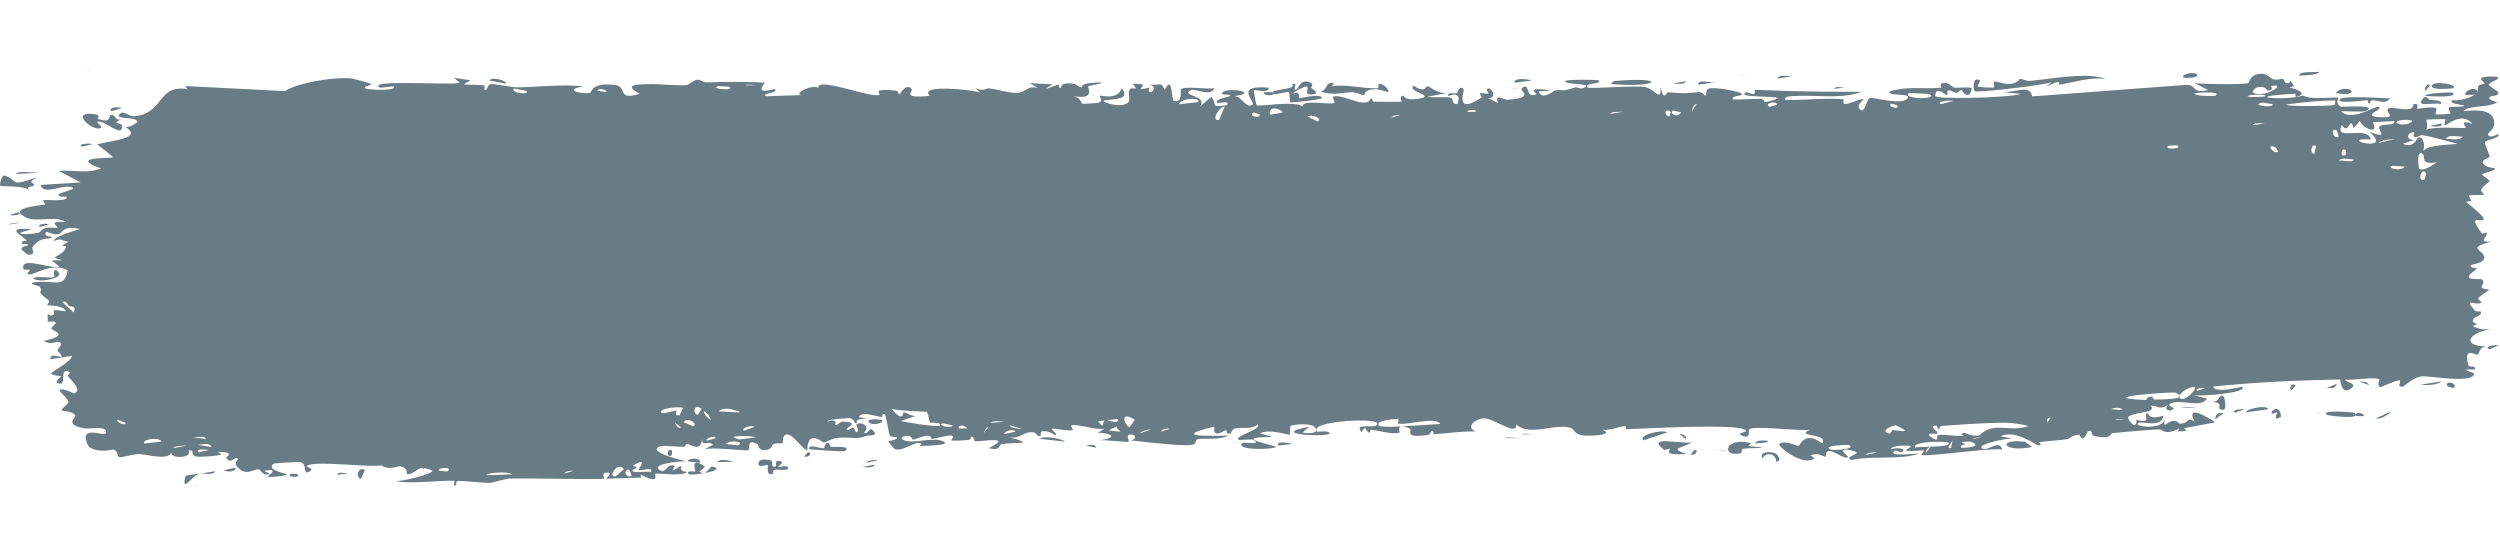 <?xml version="1.0" encoding="UTF-8"?> <svg xmlns="http://www.w3.org/2000/svg" viewBox="0 0 244.00 52.69" data-guides="{&quot;vertical&quot;:[],&quot;horizontal&quot;:[]}"><path fill="#697C86" stroke="none" fill-opacity="1" stroke-width="1" stroke-opacity="1" id="tSvg45a21a085b" title="Path 1" d="M18.844 47.339C18.995 47.288 19.601 47.414 19.863 47.393ZM45.922 7.83C45.703 7.964 45.484 8.098 45.266 8.232C45.885 8.322 46.719 8.226 47.294 8.356C47.388 8.378 47.143 8.767 47.365 8.785C47.588 8.803 47.547 8.27 47.871 8.214C48.235 8.153 49.898 8.53 50.474 8.524C52.629 8.495 54.803 8.199 56.961 8.428C55.031 8.762 56.453 9.114 57.275 9.094C57.403 9.09 57.516 9.078 57.6 9.056C57.739 9.016 57.72 8.025 59.955 8.283C61.375 8.446 60.058 9.859 62.431 9.157C60.612 8.159 62.404 8.235 63.834 8.207C64.08 8.203 66.069 8.359 66.948 8.318C67.248 8.304 67.708 7.786 68.107 7.774C68.381 7.766 68.588 8.05 68.996 8.037C70.895 7.98 72.763 7.964 74.665 8.066C73.549 9.397 75.536 8.638 75.625 8.702C76.077 9.066 74.027 9.162 74.837 9.392C75.97 9.354 77.103 9.316 78.236 9.278C77.307 9.112 79.47 8.158 79.866 8.596C79.695 7.417 85.025 9.638 85.839 9.246C85.943 9.194 85.56 8.951 85.86 8.837C86.045 8.767 86.49 8.746 87.47 8.851C87.748 8.881 87.642 9.236 87.788 9.204C87.876 9.184 88.407 8.054 88.969 8.681C89.175 8.909 87.856 9.649 90.748 9.357C89.599 8.204 94.757 8.743 95.705 9.033C95.516 8.878 95.326 8.723 95.137 8.568C96.075 8.986 96.245 8.595 96.456 8.617C97.307 8.704 98.477 9.101 99.271 9.066C100.199 9.026 100.203 8.31 101.285 8.59C101.028 8.432 100.772 8.273 100.515 8.115C101.262 8.154 102.009 8.193 102.757 8.232C101.025 9.178 103.13 8.278 103.269 8.258C103.49 8.223 103.171 8.611 103.541 8.563C103.579 8.555 103.525 8.19 104.094 8.149C105.285 8.066 105.096 8.525 105.596 8.52C105.642 8.518 105.482 8.189 106.345 8.112C109.088 7.866 106.331 8.364 106.226 8.409C106.088 8.469 107.027 9.845 104.697 9.355C105.479 9.511 105.558 10.12 105.646 10.135C105.724 10.148 107.08 10.063 107.155 10.042C107.821 9.836 107.235 9.42 107.365 9.345C107.471 9.285 109.104 9.828 109.488 8.577C110.269 9.731 109.038 9.625 107.727 9.802C107.535 10.039 108.975 10.27 109.05 10.269C110.907 10.268 109.879 9.318 110.285 8.711C110.499 8.394 111.254 9.042 110.557 8.191C112.241 8.101 111.22 8.594 111.328 8.667C111.493 8.774 112.082 8.53 112.156 8.563C112.264 8.611 111.887 8.906 112.314 9.01C112.385 9.025 113.073 8.518 112.186 8.275C113.371 8.347 113.274 7.915 113.676 8.786C114.255 7.617 114.31 8.597 114.409 9.298C114.449 9.585 114.496 9.826 114.59 9.853C115.445 10.096 115.196 8.802 115.241 8.739C115.552 8.334 117.918 8.778 118.504 8.591C118.273 9.523 116.628 8.602 116.261 8.783C115.035 9.385 117.989 9.248 117.099 10.42C117.472 10.098 117.845 9.776 118.218 9.454C118.903 10.206 117.933 10.536 119.774 10.259C120.075 9.609 118.472 10.363 118.793 9.85C118.983 9.55 120.05 9.484 120.072 9.326C120.092 9.135 119.127 9.362 119.279 9.069C119.611 8.435 123.131 9.034 120.452 9.382C121.199 9.371 121.586 10.629 122.234 10.236C122.652 9.981 120.293 8.246 123.83 8.559C123.906 9.154 122.416 8.737 122.378 8.782C122.323 8.848 122.595 10.189 122.641 10.255C122.807 10.473 126.418 9.749 127.182 10.421C126.879 9.646 129.911 10.276 130.241 10.039C130.328 9.973 129.999 9.499 130.093 9.449C130.678 9.148 132.265 9.992 133.001 10.011C133.824 10.033 133.718 9.623 133.764 9.624C134.126 9.646 133.838 9.925 134.059 9.923C134.393 9.921 136.692 9.97 136.807 9.911C136.84 9.893 136.463 9.426 136.964 9.335C137.051 9.319 136.998 9.875 138.48 9.629C140.265 9.333 137.237 8.943 137.977 8.358C139.127 9.182 139.087 8.361 139.398 8.424C139.506 8.447 140.31 9.142 141.181 9.094C140.556 9.21 139.932 9.326 139.308 9.442C139.923 9.562 141.115 9.405 141.622 9.54C141.869 9.607 141.668 10.181 142.204 10.163C142.318 10.156 142.763 8.757 141.361 9.39C141.247 8.892 141.917 9.214 142.226 9.071C142.273 9.049 142.454 8.215 142.852 8.731C142.914 8.813 142.511 9.852 142.928 10.108C143.158 10.249 143.639 10.152 144.586 9.521C144.672 9.463 144.371 9.161 144.455 9.097C144.512 9.054 145.194 9.174 145.269 9.13C145.346 9.083 145.015 8.753 145.107 8.687C145.575 8.347 146.199 9.662 145.229 9.567C145.554 9.728 145.879 9.889 146.204 10.05C145.851 9.059 146.711 9.768 147.159 9.734C150.031 9.521 148.103 8.887 148.595 8.55C149.386 8.008 148.79 9.712 149.965 9.194C150.074 9.145 148.644 8.433 151.43 8.822C151.019 8.852 150.609 8.883 150.198 8.914C150.441 9.873 151.681 8.838 151.776 8.824C152.868 8.685 152.132 9.036 153.751 8.53C153.895 8.484 154.213 8.719 154.522 8.598C155.802 8.102 152.825 8.316 152.741 7.927C152.701 7.737 155.904 7.761 156.014 7.85C156.484 8.248 154.564 8.038 154.934 8.533C155.07 8.71 159.626 8.31 160.542 8.495C161.599 8.711 162.087 10.009 162.08 8.545C162.392 9.979 162.645 8.996 162.78 9.005C164.415 9.122 164.418 9.136 165.819 8.985C166.128 8.952 166.394 9.385 166.503 9.31C166.566 9.265 166.442 8.8 166.752 8.653C167.183 8.451 169.797 8.903 169.994 9.158C170.191 9.414 168.893 9.282 169.131 9.704C169.901 9.73 170.646 9.657 171.411 9.649C171.571 9.647 171.73 9.648 171.891 9.654C172.263 9.668 172.076 9.968 172.237 9.971C172.311 9.975 173.562 9.689 173.502 9.58C173.436 9.447 172.332 9.456 171.408 9.404C170.557 9.359 169.903 9.275 170.419 9.024C170.63 8.921 171.389 9.597 171.26 8.767C171.307 8.768 171.354 8.77 171.4 8.772C173.749 8.867 175.869 8.928 178.206 8.952C179.365 8.965 180.529 8.969 181.7 8.966C180.606 9.37 179.417 9.416 178.225 9.395C177.251 9.377 176.274 9.315 175.338 9.37C175.051 9.387 174.111 9.332 174.235 9.749C175.426 9.794 176.894 9.662 178.236 9.638C178.829 9.627 179.405 9.638 179.937 9.695C179.993 9.702 179.808 10.089 180.018 10.138C180.412 10.231 181.643 9.555 181.864 9.699C181.903 9.734 181.21 10.271 181.446 10.575C182.056 11.354 182.098 9.551 182.582 9.543C182.847 9.541 184.223 9.899 185.218 9.89C185.623 9.887 185.964 9.823 186.137 9.651C186.506 9.281 185.794 9.274 185.173 9.23C184.733 9.2 184.339 9.151 184.403 8.948C184.647 8.862 184.893 8.796 185.141 8.747C186.593 8.457 188.095 8.714 189.49 8.552C189.518 8.549 189.239 8.194 189.6 8.113C190.227 7.972 190.437 8.488 190.754 8.548C191.022 8.598 191.806 8.501 192.216 8.543C192.329 8.555 192.413 8.577 192.451 8.616C192.47 8.636 192.333 9.028 192.268 9.161C192.256 9.185 192.247 9.201 192.242 9.203C191.742 9.464 191.502 8.796 191.454 8.791C191.275 8.78 191.124 9.056 190.962 9.054C190.694 9.049 190.529 8.819 190.178 8.826C189.936 8.83 190.206 9.276 189.972 9.273C189.885 9.271 188.886 8.281 188.884 9.371C188.884 9.53 190.487 9.586 192.301 9.552C194.418 9.514 196.83 9.352 197.229 9.167C196.561 9.098 195.896 9.027 195.232 8.955C196.585 9.154 198.106 8.14 198.339 9.408C198.733 9.38 199.128 9.351 199.524 9.322C201.943 9.145 204.381 8.959 206.838 8.772C209.026 8.605 211.247 8.437 213.466 8.277C213.982 8.29 214.075 8.571 214.318 8.747C214.519 8.883 214.808 8.955 215.52 8.79C215.092 8.574 214.673 8.36 214.263 8.147C214.243 8.136 214.223 8.125 214.203 8.114C214.221 8.116 214.24 8.119 214.261 8.121C215.153 8.212 218.918 8.284 219.443 8.1C219.463 8.093 219.482 8.036 219.517 7.954C219.613 7.723 219.829 7.29 220.513 7.208C221.334 7.11 221.491 7.665 221.932 7.753C222.302 7.825 222.706 7.663 222.815 7.689C222.899 7.711 222.945 8.052 223.147 8.104C223.781 8.266 223.24 7.321 223.9 8.406C223.75 8.453 223.6 8.5 223.45 8.547C224.213 8.681 225.25 9.154 224.153 9.435C223.964 9.484 224.117 9.148 223.975 9.153C218.494 9.436 222.708 9.864 224.684 9.353C224.727 9.342 224.768 9.33 224.808 9.318C225.326 9.789 228.083 9.434 228.173 9.534C228.302 9.672 227.838 10.071 228.458 10.4C228.507 10.427 229.065 10.396 229.662 10.387C230.641 10.372 231.725 10.416 230.92 10.825C230.778 10.897 230.222 10.894 229.667 10.881C229.176 10.869 228.684 10.849 228.486 10.861C228.793 11.174 229.219 11.25 229.671 11.208C230.701 11.111 231.863 10.394 232.043 10.42C233.085 10.578 230.047 11.329 232.391 11.441C234.186 11.53 232.501 10.839 233.191 10.541C233.381 10.46 233.966 10.602 234.504 10.652C235.062 10.704 235.571 10.657 235.544 10.152C236.234 10.048 235.829 10.571 235.914 10.609C235.998 10.643 237.35 10.351 237.784 10.562C237.837 10.588 237.668 11.102 237.722 11.145C237.829 11.217 239.121 11.12 239.172 11.077C239.205 11.047 238.9 10.595 239.027 10.486C239.058 10.46 239.136 10.444 239.241 10.434C239.641 10.397 240.423 10.445 240.477 10.344C240.575 10.149 239.05 10.271 239.306 9.768C240.011 9.898 241.152 9.566 241.612 9.162C241.499 9.278 240.823 9.292 240.587 9.25C240.703 8.512 242.151 8.527 241.654 9.11C241.969 8.797 241.755 8.63 241.933 8.335C241.98 8.26 242.425 8.245 242.511 8.118C242.522 8.092 242.064 7.813 242.156 7.663C242.325 7.393 243.667 7.456 243.775 7.526C244.083 7.728 242.992 7.971 242.899 8.282C242.886 8.33 243.816 8.941 243.83 8.995C243.885 9.573 242.848 9.156 242.966 9.676C243.223 9.787 243.479 9.897 243.735 10.007C242.749 10.535 240.9 10.257 240.416 10.854C241.909 10.683 243.445 10.706 243.441 12.056C243.44 12.625 242.802 12.957 242.826 13.102C242.92 13.62 243.805 13.058 243.837 13.085C244.137 13.437 242.622 13.684 242.55 13.836C242.444 14.081 243.005 15.094 243.004 15.317C242.985 15.363 242.081 15.6 242.385 15.991C242.692 16.386 243.483 16.396 243.51 16.437C243.661 16.673 242.278 16.886 242.235 17.025C242.214 17.095 242.957 17.53 242.978 17.654C242.997 17.779 242.43 18.05 242.206 18.444C242.039 18.736 242.523 18.962 242.438 19.008C242.377 19.038 241.063 19.029 240.998 19.08C240.901 19.156 241.208 19.507 241.163 19.594C241.099 19.72 240.674 19.592 240.729 19.721C240.77 19.818 242.413 21.03 242.403 21.352C242.383 21.901 240.638 20.632 242.259 22.805C242.27 22.819 242.667 22.666 242.678 22.679C242.922 23.079 241.649 23.69 243.204 23.585C240.31 24.272 242.842 24.411 242.412 25.335C242.245 25.691 241.121 25.834 241.116 25.887C241.224 26.339 241.583 25.99 241.704 26.212C241.771 26.336 240.763 26.809 240.988 27.12C241.105 27.28 242.173 27.226 242.218 27.258C242.64 27.552 242.12 27.867 242.213 28.076C242.274 28.216 242.921 28.229 242.938 28.254C242.965 28.306 242.085 28.869 241.902 29.067C241.762 29.22 242.284 29.461 242.186 29.527C241.6 29.924 240.362 28.903 241.554 30.331C241.627 30.419 242.081 30.385 242.094 30.403C242.374 30.807 241.538 30.84 241.387 31.169C241.129 31.738 242.331 31.424 241.331 31.822C242.079 32.196 242.498 32.182 243.38 32.079C240.942 32.364 240.078 33.834 242.784 33.805C241.922 33.78 242.016 34.612 241.759 34.626C241.598 34.634 240.357 33.802 240.92 35.66C240.991 35.892 241.75 35.6 241.511 36.074C239.694 35.946 241.47 36.376 241.473 36.438C241.459 36.989 240.324 37.031 239.118 36.952C237.927 36.874 236.667 36.678 236.296 36.739C235.43 36.88 234.666 37.74 234.48 37.742C234.476 37.742 234.472 37.742 234.468 37.742C233.875 37.736 234.375 37.303 234.24 37.144C234.098 36.983 232.368 37.823 232.285 37.778C231.951 37.594 232.287 37.075 232.253 37.049C231.972 36.835 230.83 36.955 229.929 37.025C229.494 37.058 229.113 37.08 228.906 37.043C228.93 37.379 230.21 37.391 229.417 37.94C228.499 38.581 228.426 37.101 228.4 37.036C227.424 37.054 226.457 37.079 225.498 37.11C224.039 37.157 222.6 37.222 221.18 37.307C219.723 37.395 218.445 37.492 216.979 37.631C216.661 37.661 216.345 37.692 216.029 37.722C216.076 38.013 216.499 38.076 217.017 38.046C217.854 37.996 218.827 37.713 218.87 37.775C219.045 38.061 218.189 38.272 217.051 38.422C215.776 38.587 214.333 38.651 214.011 38.538C214.48 38.664 214.948 38.791 215.417 38.918C214.728 39.893 212.913 38.883 211.82 39.39C211.469 39.554 212.201 39.835 212.189 39.861C211.814 40.25 211.131 40.044 211.577 39.526C210.621 40.073 210.719 39.562 209.946 39.599C209.912 39.601 210.18 39.849 209.87 40.052C209.822 40.084 209.759 40.114 209.678 40.143C209.401 40.241 207.876 40.39 207.702 40.728C207.631 40.871 208.542 42.208 208.52 40.983C210.235 41.415 208.996 40.378 209.642 40.343C209.698 40.342 209.67 40.569 209.931 40.676C210.127 40.756 210.486 40.769 211.165 40.565C211.071 41.189 210.541 41.32 209.993 41.316C209.441 41.313 208.872 41.173 208.719 41.263C208.339 41.485 209.195 41.706 210.023 41.63C210.572 41.579 211.109 41.398 211.271 40.998C211.131 41.975 211.475 41.108 212.081 41.09C212.744 41.069 212.484 41.381 212.841 41.348C213.813 41.262 213.346 40.626 214.202 41.158C213.247 39.351 215.542 40.78 216.213 41.215C215.203 41.406 214.204 41.597 213.193 41.79C213.261 41.883 213.329 41.977 213.396 42.07C213.127 42.081 212.856 42.093 212.585 42.105C212.619 42.006 212.654 41.907 212.688 41.809C211.357 42.558 210.948 41.9 210.834 41.903C210.58 41.913 210.319 41.927 210.054 41.944C208.782 42.023 207.404 42.16 206.165 42.278C205.94 42.299 206.155 42.9 204.467 42.576C203.928 42.472 204.377 41.946 203.79 42.075C203.169 43.447 203.084 42.408 202.862 42.427C202.789 42.434 202.719 42.445 202.653 42.459C202.147 42.566 201.859 42.847 201.807 42.855C201.024 42.98 199.86 43.033 198.993 43.159C198.977 43.166 199.467 43.525 198.89 43.458C198.685 43.434 196.75 41.886 195.228 42.576C195.647 42.657 196.065 42.737 196.482 42.817C196.3 42.773 195.732 42.843 195.129 42.968C194.1 43.182 192.969 43.553 193.515 43.799C193.937 43.988 194.747 43.266 195.172 43.488C195.282 43.545 195.367 43.665 195.413 43.88C195.356 43.869 195.285 43.861 195.203 43.855C193.688 43.766 188.139 44.592 187.546 44.401C187.54 44.4 187.535 44.398 187.53 44.396C187.514 44.389 187.522 44.365 187.541 44.332C187.611 44.216 187.833 43.984 187.757 43.955C187.74 43.949 187.649 43.953 187.517 43.962C187.08 43.994 186.195 44.076 186.04 43.983C185.921 43.912 186.547 43.661 186.487 43.54C186.436 43.456 184.619 43.42 184.54 43.857C184.976 43.658 186.234 43.731 185.601 44.135C185.52 44.186 185.065 43.934 184.966 43.998C184.046 44.585 186.885 44.284 187.32 44.256C185.577 44.926 182.765 44.442 180.688 44.895C179.826 44.575 181.915 44.286 180.945 44.033C178.935 43.507 180.439 44.555 180.381 44.603C180.246 44.712 180.009 44.641 179.739 44.517C179.052 44.2 178.158 43.53 178.197 44.592C177.465 44.396 177.694 44.202 176.678 44.429C176.815 44.527 176.953 44.625 177.092 44.723C175.987 45.622 173.452 43.514 173.655 43.343C174.127 42.893 175.418 43.55 175.527 43.53C175.689 43.5 176.091 41.99 177.851 43.272C178.518 42.243 175.102 42.682 176.64 41.946C175.885 42.055 173.266 41.769 171.786 41.759C171.251 41.757 170.84 41.798 170.683 41.919C170.614 41.977 170.952 42.977 169.937 42.478C169.454 42.24 170.61 42.215 170.388 41.989C169.709 41.298 160.523 41.839 158.773 41.888C158.66 41.89 158.698 41.578 158.587 41.582C158.245 41.593 157.001 42.068 156.387 41.93C157.661 42.496 155.196 42.561 154.57 42.502C153.618 42.412 153.673 41.863 153.261 41.75C151.675 41.312 149.231 42.63 147.994 41.42C148.068 42.627 145.863 40.84 144.866 40.835C144.084 40.831 142.954 41.635 144.012 42.117C143.707 42.106 143.398 42.109 143.089 42.122C142.028 42.166 140.957 42.318 139.977 42.379C139.768 42.393 140.055 42.034 139.698 42.068C139.665 42.074 139.622 42.424 139.316 42.462C136.786 42.777 138.015 42.028 137.54 41.812C137.275 41.69 137.079 41.63 136.936 41.611C138.41 41.536 140.111 41.392 140.565 41.38C140.174 40.608 137.297 41.542 136.453 41.337C136.424 41.33 136.524 40.903 136.494 40.9C136.494 40.9 136.493 40.9 136.493 40.9C136.176 40.869 134.164 41.033 134.58 41.54C134.692 41.675 135.618 41.672 136.717 41.621C136.42 41.718 136.644 42.194 136.592 42.215C135.956 42.453 134.394 41.993 133.841 41.932C133.715 41.918 133.725 42.224 133.704 42.225C133.2 42.157 133.404 41.283 132.891 42.185C131.976 41.1 134.598 42.018 134.411 41.312C134.267 40.769 128.453 41.078 128.472 41.934C128.452 41.843 128.372 41.729 128.207 41.6C127.843 41.313 126.225 41.407 125.946 41.565C125.899 41.596 125.919 42.428 125.861 42.436C125.714 42.455 123.735 41.807 122.997 42.299C123.396 42.415 123.795 42.531 124.195 42.647C121.785 42.658 122.158 42.905 122.961 43.153C123.001 43.155 123.04 43.187 123.078 43.19C123.701 43.373 124.499 43.549 124.512 43.614C124.558 43.865 120.469 44.01 121.254 43.237C121.364 43.131 123.256 43.472 122.319 42.923C122.155 42.827 120.94 42.986 120.876 42.925C120.449 42.522 123.101 41.982 122.775 41.409C122.132 41.956 121.306 41.669 120.568 41.812C120.232 41.876 120.15 42.293 120.108 42.3C119.489 42.41 119.836 41.972 119.63 41.984C119.519 41.991 118.299 42.923 118.528 41.64C114.508 42.586 117.417 42.584 119.884 42.509C119.105 42.977 117.576 42.752 116.89 42.861C116.644 42.901 116.79 43.329 116.375 43.415C116.058 43.48 115.3 43.454 114.417 43.39C112.911 43.28 111.042 43.057 110.371 42.984C111.025 42.833 110.834 42.366 110.329 42.398C109.825 42.431 110.249 43.053 110.15 43.12C110.045 43.19 107.679 42.894 107.285 42.975C109.067 42.751 108.665 42.285 107.153 42.236C107.372 42.102 107.59 41.968 107.809 41.834C106.923 42.022 105.061 41.311 104.549 41.522C104.469 41.555 104.757 41.947 104.712 41.966C104.262 42.132 102.734 41.731 102.663 41.864C102.603 41.975 103.254 42.304 103.012 42.465C102.962 42.499 102.334 41.97 101.715 42.099C101.485 42.146 101.623 42.516 101.565 42.538C101.083 42.715 101.368 42.093 100.487 42.191C99.841 42.264 99.359 42.873 98.468 42.67C101.396 43.45 98.934 43.123 97.709 43.355C97.512 43.393 97.68 44.064 96.507 43.735C99.005 42.526 95.797 43.093 95.141 43.078C95.105 43.074 95.093 42.631 94.772 42.623C94.744 42.624 94.783 42.923 94.484 42.945C91.648 43.156 93.462 42.821 92.924 42.525C92.694 42.399 91.315 42.819 90.943 42.829C90.858 42.829 90.898 42.519 90.567 42.53C89.983 42.551 89.458 42.881 89.073 42.906C89.027 42.907 89.027 42.417 88.295 42.574C88.089 42.618 87.858 42.792 88.15 42.934C89.117 43.4 90.956 42.601 92.05 43.067C93.047 43.49 89.899 43.523 89.735 43.525C89.675 43.527 90.291 43.285 89.666 43.235C89.133 43.194 88.156 44.038 87.362 43.852C87.301 43.838 86.668 43.118 86.698 43.076C86.724 43.046 87.7 42.892 87.559 42.684C87.542 42.66 86.922 42.663 86.841 42.508C86.743 42.32 86.481 40.47 86.349 40.424C86.009 40.308 86.229 40.73 86.01 40.7C85.949 40.692 85.869 40.676 85.776 40.655C85.144 40.515 83.899 40.169 83.852 40.727C84.121 40.766 84.391 40.804 84.661 40.843C83.159 40.905 83.798 41.179 83.585 41.299C83.356 41.428 83.422 40.865 82.916 40.811C82.806 40.799 80.688 40.911 80.725 41.147C81.898 40.774 81.462 41.469 81.516 41.482C81.721 41.528 81.984 41.138 82.259 41.147C84.195 41.213 82.241 41.824 82.697 41.984C82.855 42.038 83.169 41.705 83.236 41.722C83.453 41.778 83.455 42.215 83.6 42.18C83.938 42.099 83.545 41.48 83.572 41.448C83.875 41.062 85.056 41.547 84.318 42.217C84.759 42.46 84.813 41.643 85.163 41.971C85.858 42.619 84.814 42.45 84.531 42.557C83.516 42.942 83.216 42.627 81.779 42.73C81.262 42.767 80.648 43.162 80.409 43.183C80.257 43.196 78.835 41.811 78.786 43.972C78.232 43.761 77.366 42.334 76.794 42.398C76.281 42.455 76.442 43.22 76.394 43.25C76.32 43.296 75.7 43.234 75.49 43.341C75.243 43.468 75.365 43.76 74.975 43.878C74.003 44.169 74.031 43.389 73.932 43.339C72.775 42.748 73.278 43.86 73.021 43.948C72.782 44.029 69.43 43.591 68.724 43.869C69.012 43.714 69.299 43.558 69.587 43.403C69.075 42.915 68.527 43.706 68.521 42.834C68.412 44.242 67.354 43.297 67.035 43.332C66.91 43.347 66.919 43.587 66.762 43.597C66.148 43.637 64.764 43.441 64.431 43.561C62.989 44.08 66.668 44.965 66.958 45.019C66.378 45.001 63.094 45.305 64.6 45.988C64.833 46.093 65.249 45.464 65.38 45.44C66.267 45.281 65.568 45.843 65.637 45.897C65.755 45.984 66.341 45.44 66.494 45.506C66.546 45.527 66.213 46.037 67.058 46.051C66.641 46.545 64.265 46.133 63.953 46.248C63.842 46.29 64.534 47.352 62.504 46.315C62.527 46.414 62.55 46.512 62.574 46.611C61.441 46.647 60.308 46.684 59.175 46.72C59.3 46.493 59.937 46.041 59.136 46.134C58.675 46.188 59.014 46.694 58.972 46.709C58.85 46.75 58.13 46.761 57.137 46.759C54.759 46.753 50.819 46.667 49.818 46.703C49.335 46.719 47.989 47.121 47.886 47.128C47.273 47.166 45.103 46.894 44.67 46.95C44.399 46.986 44.655 47.409 44.413 47.388C44.189 47.368 44.423 46.961 44.356 46.944C43.804 46.794 39.606 47.315 38.611 46.927C39.219 47.044 42.261 46.24 42.201 45.952C42.188 45.912 41.45 45.599 41.297 45.75C41.047 45.396 40.179 46.469 39.71 46.256C39.657 46.232 39.868 45.629 39.029 45.517C38.74 45.478 37.982 45.946 37.222 45.417C36.119 45.666 30.326 44.866 29.926 45.513C29.914 45.548 30.73 45.773 30.178 46.038C29.444 46.389 30.105 45.2 29.251 45.095C29.209 45.09 28.923 45.098 28.556 45.115C27.808 45.149 26.72 45.217 26.668 45.266C25.947 45.933 28.022 46.209 27.993 46.287C27.92 46.482 26.194 46.596 26.124 46.55C26.058 46.502 27.467 45.62 25.775 45.951C25.969 46.057 26.162 46.164 26.356 46.27C25.56 46.474 25.486 45.861 25.293 45.823C24.695 45.703 24.045 46.632 23.088 45.48C22.835 45.175 23.257 44.837 23.225 44.791C22.922 44.38 22.53 45.477 22.074 44.657C22.04 44.596 23.107 44.107 21.243 44.102C21.371 44.181 21.499 44.26 21.628 44.338C21.364 44.513 19.477 44.613 19.223 44.571C18.482 44.449 19.13 43.886 18.384 43.952C18.86 44.726 16.594 44.822 16.725 44.157C16.407 44.992 14.483 44.344 13.578 44.323C13.007 44.31 11.842 44.673 11.661 44.63C11.44 44.578 11.508 44.008 11.109 43.88C10.995 43.844 9.806 44.26 8.764 43.669C8.562 43.555 8.139 42.588 8.515 42.347C9.158 41.934 10.374 42.714 10.359 42.143C10.342 41.532 8.703 41.893 8.262 41.813C6.226 41.443 7.402 40.794 7.35 40.597C7.215 40.119 6.102 40.133 6.056 40.09C5.864 39.899 6.652 39.521 6.664 39.229C6.679 38.85 5.607 38.164 5.851 38.036C6.2 37.854 7.186 38.426 7.248 38.399C8.062 38.031 6.948 37.153 6.64 36.722C6.547 36.589 6.919 36.371 6.842 36.332C5.663 35.741 6.592 37.565 5.808 37.443C5.108 37.334 6.009 36.758 5.982 36.726C5.948 36.691 5.111 36.659 4.98 36.455C4.915 36.353 7.091 35.233 7.001 34.73C6.307 34.84 5.613 34.95 4.918 35.061C4.864 34.405 5.863 34.889 5.966 34.821C6.174 34.685 5.594 34.353 5.619 34.146C5.633 34.014 6.314 33.544 5.699 33.35C5.488 33.283 5.044 33.742 4.275 33.272C6.953 32.674 5.098 32.304 5.019 32.072C4.942 31.839 6.221 31.294 4.668 31.389C4.602 30.113 4.702 30.986 5.144 30.762C5.684 30.487 4.435 30.066 6.41 30.386C6.298 29.788 4.711 29.829 4.627 29.782C4.554 29.739 4.907 29.445 4.781 29.345C3.294 28.19 4.316 28.718 3.885 27.98C3.847 27.915 2.44 27.641 3.511 27.534C5.463 27.34 6.277 28.187 6.607 26.377C5.164 25.59 3.414 26.757 2.975 26.777C2.303 26.805 2.999 26.436 2.917 26.333C2.888 26.3 2.309 26.33 2.301 26.301C1.889 24.92 4.878 26.279 5.82 26.039C5.567 25.832 5.315 25.626 5.063 25.419C5.405 25.411 5.748 25.403 6.09 25.395C4.46 24.978 6.033 25.237 6.44 24.12C6.532 23.869 5.46 24.299 6.683 23.602C5.781 23.44 6.069 23.212 5.252 23.526C5.274 23.078 7.111 22.574 7.836 22.345C5.277 21.839 6.735 23.484 4.523 22.613C4.112 23.167 5.168 23.06 5.082 23.151C4.773 23.48 4.049 22.957 3.174 24.11C3.032 24.3 3.634 24.883 2.743 24.855C2.644 24.85 2.077 24.352 2.085 24.316C2.16 23.926 2.722 24.072 2.745 23.909C2.767 23.755 2.14 23.848 2.138 23.805C2.119 23.316 2.661 23.618 2.582 23.465C2.412 23.132 0.158 22.08 3.1 22.389C0.656 22.941 2.787 22.928 3.739 22.717C3.982 22.663 4.044 22.372 4.39 22.27C4.835 22.139 5.356 22.28 5.586 22.227C5.833 22.168 4.427 21.477 6.462 21.684C5.427 20.997 3.596 21.727 2.579 21.245C0.527 20.27 4.011 20.062 4.374 19.968C4.471 19.943 4.147 19.548 4.211 19.524C4.317 19.487 6.294 19.671 6.49 19.345C6.684 19.019 5.765 19.359 5.704 19.019C5.663 18.79 8.05 18.386 6.758 18.229C5.868 18.121 4.226 19.04 3.95 18.051C5.26 17.97 6.569 17.889 7.878 17.808C7.162 17.431 6.446 17.054 5.729 16.677C7.199 16.559 8.469 16.985 9.866 16.448C6.513 15.239 10.956 15.487 11.005 15.341C11.022 15.253 9.702 14.273 9.49 14.094C10.661 13.718 14.217 13.54 12.138 12.328C12.515 12.602 13.431 11.93 13.419 11.879C13.304 11.345 11.308 11.688 11.634 11.206C12.012 10.647 12.539 11.407 13.12 11.347C16.096 11.036 15.284 8.248 18.268 8.695C18.209 8.595 18.15 8.496 18.091 8.397C21.334 8.561 24.577 8.727 27.819 8.893C28.041 8.745 28.328 8.608 28.658 8.482C30.218 7.887 32.757 7.555 34.126 7.637C34.459 7.656 36.097 8.108 36.22 8.187C36.449 8.337 35.189 8.391 35.758 8.674C35.878 8.732 38.651 8.929 38.455 8.452C38.144 8.396 37.17 8.632 37.011 8.519C35.895 7.715 44.446 8.383 44.87 8.062C44.681 7.907 44.493 7.751 44.304 7.596C44.843 7.674 45.382 7.752 45.922 7.83ZM21.03 45.994C20.706 46.471 19.896 46.111 19.418 46.244C18.756 46.43 17.629 48.268 18.116 46.425C19.087 46.281 20.058 46.138 21.03 45.994ZM35.223 46.745C34.572 46.486 35.081 45.458 35.614 45.888ZM28.395 46.236C28.404 46.231 28.469 46.232 28.553 46.234C28.73 46.24 28.992 46.256 29.005 46.267C29.292 46.504 28.865 46.577 28.552 46.529C28.316 46.494 28.144 46.39 28.395 46.236ZM61.406 45.82C60.687 45.862 61.204 46.8 61.652 46.416ZM60.895 45.793C60.34 44.953 59.209 46.648 60.104 46.48ZM32.902 46.328C32.977 46.007 33.648 46.165 33.935 46.242ZM49.946 46.297C49.976 46.044 47.638 46.05 47.478 46.382ZM55.942 45.964C55.883 45.92 55.075 45.983 55.098 46.206ZM67.862 46.022C67.906 45.966 67.306 44.545 68.737 45.484C68.947 45.621 68.194 45.989 68.268 46.04C68.425 46.14 68.548 46.187 68.648 46.196C67.98 46.311 67.286 46.364 67.219 46.277C66.905 45.87 67.843 46.045 67.862 46.022ZM74.126 44.986C74.265 44.755 75.143 44.882 75.343 44.978C75.377 44.996 75.226 45.603 75.621 45.559C75.939 45.523 75.467 44.898 76.085 45C76.711 45.102 75.874 45.543 75.928 45.575C76.001 45.617 76.97 45.34 76.939 45.702C76.915 45.971 75.879 45.786 75.623 45.842C75.294 45.914 75.691 46.362 75.142 46.265C74.798 46.203 74.991 45.418 74.919 45.378C74.858 45.346 73.651 45.794 74.128 44.989C74.128 44.988 74.127 44.987 74.126 44.986ZM68.829 46.161C68.778 46.188 68.719 46.202 68.648 46.196ZM22.912 45.654C23.25 45.897 22.244 46.205 21.865 45.887ZM69.45 45.524C70.442 45.724 69.711 45.992 68.829 46.161ZM41.297 45.75C41.339 45.809 41.365 45.9 41.368 46.051ZM43.608 46.026C44.403 45.572 42.792 45.584 42.801 45.912ZM62.328 45.868C62.255 45.823 63.387 44.446 61.747 45.476C62.62 45.642 61.698 45.789 61.711 45.91C61.745 46.258 63.214 45.929 63.538 46.081C63.795 45.46 62.567 46.016 62.329 45.868C62.329 45.868 62.328 45.868 62.328 45.868ZM85.412 45.355C85.212 45.719 84.581 45.6 84.155 45.577ZM198.349 43.623C195.395 44.223 194.878 42.775 197.66 43.122ZM171.994 44.754C171.7 44.111 172.643 43.996 173.287 44.251C173.432 44.308 173.982 44.953 173.37 45.093C173.374 44.309 172.433 44.025 171.994 44.754ZM70.013 45.111C70.303 44.681 71.191 44.991 71.659 45.057ZM188.397 43.65C188.073 43.623 187.894 44.2 187.953 44.243ZM67.142 45.034C67.102 44.776 68.281 44.532 68.361 45.17ZM84.609 45.159C84.427 45.028 85.374 44.796 85.661 44.926ZM183.215 44.166C182.921 44.133 182.194 44.156 182.125 44.388ZM233.341 40.17C233.374 40.272 232.349 41.01 231.897 40.825ZM191.399 43.138C192.339 43.602 191.302 43.163 191.384 43.721C191.992 43.696 193.495 43.603 192.419 43.133C192.209 43.042 191.684 43.153 191.399 43.138ZM190.555 43.013C190.473 43.203 189.865 43.825 190.424 43.742ZM227.101 40.481C226.363 39.994 229.693 40.202 229.8 40.295C229.852 40.34 229.886 40.383 229.905 40.42C229.919 40.403 229.938 40.387 229.962 40.373C230.159 40.258 230.674 40.27 230.743 40.626C230.55 40.594 230.029 40.634 229.969 40.591C229.967 40.59 229.966 40.589 229.964 40.587C229.94 40.57 229.922 40.554 229.909 40.537C229.683 40.883 227.236 40.569 227.101 40.481ZM221.717 40.165C222.474 39.388 222.679 40.632 222.611 40.676C221.773 41.23 222.29 40.28 222.261 40.238C222.196 40.169 221.606 40.629 221.719 40.165C221.718 40.165 221.718 40.165 221.717 40.165ZM225.98 40.303C226.012 40.285 226.702 40.307 226.731 40.326ZM78.849 44.126C79.384 44.252 78.857 44.71 78.502 44.544ZM190.121 43.17C190.027 43.117 188.375 43.058 187.469 43.254C187.079 43.339 186.828 43.472 186.902 43.677C186.962 43.655 187.187 43.643 187.494 43.632C188.606 43.594 190.78 43.558 190.121 43.17ZM165.367 43.913C165.929 43.913 165.323 44.575 165.021 44.333ZM65.557 44.433C64.974 44.791 65.099 43.583 65.601 43.999ZM169.856 44.243C167.925 44.661 168.361 42.578 170.883 43.251C170.806 43.345 170.728 43.438 170.651 43.532C171.26 43.59 171.623 43.63 171.808 43.659C172.052 43.694 172.004 43.711 171.809 43.721C171.438 43.741 170.514 43.735 170.141 43.8C169.871 43.848 170.102 44.192 169.858 44.245C169.857 44.244 169.857 44.244 169.856 44.243ZM162.411 43.902C160.53 42.444 164.103 43.372 165.123 43.169C164.139 43.788 162.847 43.709 164.608 44.315C162.044 44.461 163.106 43.862 163.003 43.815C162.881 43.761 162.491 43.965 162.411 43.902ZM167.333 43.843C167.44 43.799 168.256 44.091 168.548 44.039ZM216.21 40.927C216.24 40.527 216.376 40.222 217.019 40.311ZM20.421 43.914C19.982 43.885 19.107 43.734 19.375 44.15ZM180.435 43.439C180.4 43.424 180.072 43.424 179.693 43.446C178.975 43.488 178.075 43.606 178.668 43.869C178.782 43.919 179.259 43.923 179.712 43.879C180.341 43.818 180.924 43.667 180.435 43.439ZM193.527 42.633C193.318 42.646 192.476 42.788 192.465 42.883ZM18.206 43.505C18.148 43.464 16.806 43.534 16.953 43.726ZM80.8 43.206C80.912 43.192 81.06 43.621 81.099 43.626C81.19 43.633 83.248 43.474 82.46 44.022C82.329 44.114 79.369 43.894 78.984 43.838C78.837 43.249 80.1 43.813 80.408 43.753C80.462 43.742 80.498 43.249 80.799 43.209C80.799 43.208 80.799 43.207 80.8 43.206ZM219.195 40.251C219.215 39.898 221.045 39.539 221.324 39.851C221.347 39.877 221.359 39.907 221.359 39.941C221.349 39.942 221.339 39.944 221.329 39.945C220.61 40.041 219.881 40.144 219.195 40.251ZM218.149 40.271C217.677 40.044 218.724 39.869 219.021 39.965ZM188.681 41.601C188.436 41.71 189.25 42.2 189.084 42.318C188.978 42.392 188.399 42.228 188.231 42.411C188.184 42.469 188.796 42.941 188.961 42.906C189.195 42.86 188.937 42.473 189.195 42.452C190.05 42.382 190.828 42.612 191.626 42.543C191.698 42.536 191.117 42.295 191.732 42.251C191.827 42.244 192.431 42.623 193.16 42.501C193.799 41.892 194.396 41.751 195.025 41.743C195.884 41.732 196.804 41.969 197.954 41.591C197.867 41.475 196.316 41.278 196.225 41.273C195.863 41.259 195.441 41.258 194.985 41.266C193.27 41.299 191.051 41.459 189.622 41.56C189.158 41.593 189.403 41.854 189.204 41.879C189.046 41.898 189.197 41.37 188.681 41.601ZM20.655 43.629C20.447 43.114 19.711 43.438 19.242 43.411ZM207.481 40.882C207.248 40.925 206.504 40.841 206.458 41.001ZM92.405 43.382C92.428 43.368 92.995 43.397 93.017 43.414ZM105.977 43.502C106.408 43.439 106.842 43.278 106.986 43.697ZM124.713 43.483C124.623 42.935 125.92 43.287 126.165 43.336ZM215.96 39.223C216.741 39.183 216.5 38.373 217.03 38.701C217.044 38.709 217.066 38.759 217.089 38.834C217.157 39.056 217.239 39.501 217.176 39.773C217.12 39.992 216.964 40.099 216.62 39.887C216.456 39.785 217.02 39.321 215.96 39.223ZM171.293 43.264C171.387 43.09 171.579 43.022 171.801 43.001C172.053 42.977 172.344 43.01 172.578 43.022C172.518 43.19 172.148 43.232 171.804 43.246C171.602 43.254 171.407 43.253 171.293 43.264ZM15.783 43.086C15.414 42.574 13.703 42.951 14.125 43.289ZM72.029 43.466C72.736 43.066 71.275 42.936 70.813 43.328ZM120.211 43.191C120.245 43.174 120.994 43.212 121.028 43.232ZM101.514 42.833C101.784 42.502 103.557 42.771 103.954 43.103ZM212.789 39.761C213.344 39.69 213.878 39.742 214.399 39.836ZM122.961 43.153C123.001 43.155 123.04 43.187 123.078 43.19ZM200.15 40.774C199.661 40.709 199.807 41.209 199.838 41.222ZM20.117 42.869C19.955 42.407 19.16 42.764 18.704 42.653ZM160.402 42.975C159.801 42.48 162.222 41.878 162.737 42.195ZM69.842 42.767C69.796 42.405 68.779 42.838 68.994 43.009ZM163.958 42.394C164.185 42.282 164.72 42.633 164.535 42.852ZM185.055 41.517C184.949 41.469 183.575 41.921 184.173 42.255C184.588 42.488 184.621 41.962 184.715 41.955C184.821 41.952 187.097 42.45 185.055 41.517ZM146.82 42.759C147.324 42.617 147.935 42.775 148.464 42.761ZM73.756 42.683C73.634 42.536 70.301 42.437 72.193 42.893ZM215.96 39.223C215.862 39.229 215.747 39.222 215.613 39.199ZM207.077 40.022C207.233 39.742 206.311 39.761 206.054 39.926ZM148.502 42.394C148.806 42.242 149.359 42.399 149.737 42.379ZM127.12 42.205C127.724 42.349 128.468 42.281 128.479 41.981C128.492 42.028 128.521 42.078 128.57 42.127C128.619 42.177 129.266 42.036 129.548 42.138C131.233 42.741 123.045 42.508 127.788 41.653C127.566 41.837 127.343 42.021 127.12 42.205ZM99.117 42.125C98.774 41.76 97.814 42.215 98.063 42.359ZM112.307 41.92C112.204 41.855 111.267 42.11 111.243 42.302ZM96.483 41.694C96.268 41.638 95.993 42.225 96.018 42.251ZM214.204 37.799C213.875 37.661 212.914 38.18 212.731 38.587C212.683 38.517 212.564 38.43 212.351 38.332C212.352 38.332 212.352 38.332 212.353 38.332C212.241 38.282 210.944 38.343 209.715 38.452C207.779 38.623 206.025 38.907 209.434 39.035C209.575 39.041 209.424 38.828 209.744 38.744C209.816 38.725 209.914 38.713 210.044 38.712C210.091 38.712 210.141 38.993 210.285 38.993C210.617 38.991 212.376 39.001 212.703 38.74C212.711 38.792 212.738 38.839 212.79 38.881C213.258 39.248 214.459 37.905 214.204 37.799ZM114.165 41.868C113.977 41.762 113.379 41.862 113.318 42.113ZM73.656 41.653C73.272 41.446 72.299 41.828 72.592 42.034ZM108.184 42.001C110.388 42.298 108.71 41.977 109.048 41.609ZM223.664 38.062C223.339 37.991 223.687 37.249 224.059 37.63ZM238.855 37.688C238.733 37.423 238.908 37.332 239.117 37.347C239.416 37.368 239.787 37.608 239.449 37.867C239.434 37.875 239.268 37.829 239.115 37.781C238.985 37.741 238.865 37.699 238.855 37.688ZM228.091 37.45C227.874 37.892 227.729 37.947 227.097 37.852ZM128.472 41.934C128.476 41.952 128.48 41.965 128.479 41.981ZM94.412 41.804C94.137 41.432 93.364 41.458 93.593 41.832ZM212.731 38.587C212.773 38.65 212.759 38.695 212.703 38.74ZM98.562 41.509C98.534 41.786 99.71 41.895 99.757 41.863ZM65.886 41.237C65.826 41.266 66.214 41.982 66.454 41.703ZM230.254 37.244C230.61 37.241 231.113 37.238 231.208 37.577ZM238.285 37.219C237.844 37.616 236.846 37.61 236.214 37.542ZM215.214 37.901C215.181 37.882 214.251 37.812 214.409 38.151ZM67.697 41.623C68.115 41.382 67.157 40.634 66.715 41.208ZM92 41.313C91.448 41.515 92.813 41.881 93.005 41.513ZM110.757 40.965C109.02 39.903 109.965 41.839 110.274 41.669ZM11.488 40.959C11.243 41.106 12.156 41.641 12.275 41.29ZM136.936 41.611C136.862 41.614 136.789 41.618 136.717 41.621ZM87.001 39.88C88.22 41.381 88.094 40.226 88.2 40.232C88.43 40.249 88.962 40.655 89.395 40.59C88.899 40.757 88.403 40.925 87.907 41.092C88.298 41.202 91.697 41.761 91.769 41.518C91.872 41.172 90.802 41.279 90.771 41.248C90.726 41.205 90.561 40.242 90.462 40.205C90.299 40.147 87.456 40.12 87.001 39.88ZM107.123 41.129C107.403 41.244 107.482 41.625 107.612 41.534C107.656 41.503 107.663 41.139 107.814 41.045C107.584 41.073 107.354 41.101 107.123 41.129ZM84.809 41.221C84.555 40.893 85.329 40.9 85.775 40.947C85.934 40.964 86.051 40.985 86.065 40.998C86.177 41.127 86.017 41.252 85.774 41.326C85.447 41.425 84.971 41.429 84.809 41.221ZM97.975 41.185C97.918 41.159 96.727 41.019 96.736 41.265ZM108.001 41.021C108.419 41.063 109.211 41.429 109.121 40.882C109.12 40.882 109.12 40.882 109.119 40.882C108.746 40.928 108.373 40.974 108.001 41.021ZM69.13 40.472C68.358 39.598 68.721 40.7 69.406 40.984ZM66.651 39.813C66.436 39.656 64.213 39.82 64.551 40.282C64.671 40.447 65.95 40.037 66.009 40.069C66.098 40.117 65.688 40.625 66.37 40.527C66.331 40.354 66.725 39.866 66.651 39.813ZM68.49 39.911C67.722 39.246 67.545 40.468 68.124 40.473ZM71.636 40.026C71.359 39.91 70.622 39.738 70.112 40.143C70.792 40.18 71.474 40.217 72.154 40.254C72.234 40.024 71.879 40.129 71.634 40.026C71.635 40.026 71.636 40.026 71.636 40.026ZM242.961 34.103C242.34 33.755 243.772 33.625 243.833 33.709ZM6.725 29.845C6.555 29.707 6.445 29.252 6.07 29.49C6.446 29.826 6.822 30.162 7.198 30.498C7.491 29.729 6.911 29.998 6.725 29.845ZM5.29 27.034C5.343 27.015 5.054 25.832 5.74 26.622C6.204 27.156 3.68 27.674 3.224 27.149C3.728 26.906 4.832 27.185 5.29 27.034ZM0.87 21.912C0.841 21.818 1.8 21.68 1.911 21.746ZM3.931 22.139C3.481 21.909 4.478 21.761 4.775 21.894ZM236.806 16.948C236.32 16.142 235.876 17.871 236.63 17.525ZM1.808 20.719C2.258 20.949 1.261 21.097 0.964 20.964ZM236.469 15.032C235.82 14.451 236.043 16.393 236.124 16.472C236.458 16.782 237.606 16.024 237.841 15.836C236.126 16.12 236.774 15.306 236.469 15.032ZM233.454 16.192C232.935 16.369 233.994 16.683 234.496 16.434C234.582 16.392 234.651 16.333 234.694 16.255C234.641 16.259 234.573 16.258 234.496 16.254C234.141 16.234 233.596 16.142 233.454 16.192ZM229.741 15.587C229.733 15.585 229.724 15.584 229.714 15.582C229.36 15.513 228.418 15.374 228.261 15.675C228.605 15.617 229.509 15.874 229.715 15.63C229.725 15.617 229.734 15.603 229.741 15.587ZM228.981 14.68C228.455 14.272 228.348 15.483 228.941 15.115ZM226.039 14.296C225.682 13.823 225.319 15.005 225.877 15.022ZM235.659 12.94C235.18 12.732 234.561 13.57 235.584 13.664C235.224 13.792 234.864 13.919 234.504 14.047C235.845 14.519 235.748 13.357 236.132 13.406C236.668 13.476 236.621 14.436 236.513 14.737C236.873 14.258 238.18 14.169 239.225 14.095C239.46 14.078 239.682 14.062 239.878 14.042C239.683 13.99 239.462 13.929 239.226 13.865C238.332 13.621 237.221 13.322 236.481 13.196C236.214 13.15 235.954 13.412 235.726 13.382C235.36 13.332 235.686 12.954 235.661 12.94C235.661 12.94 235.66 12.94 235.659 12.94ZM222.138 14.408C221.089 13.91 221.792 15.055 222.358 14.82ZM0.519 17.144C1.819 17.636 0.874 18.287 3.593 17.299C2.45 17.999 3.529 17.803 3.306 18.085C3.127 18.309 2.457 18.123 2.847 18.574C2.335 18.083 0.112 18.218 0.013 18.139C0.014 18.139 0.015 18.139 0.016 18.139C-0.044 18.092 0.104 16.988 0.519 17.144ZM229.706 12.511C229.698 12.479 229.69 12.449 229.683 12.42C229.349 11.188 229.234 13.327 228.572 12.18C228.112 13.108 228.848 13.029 229.688 12.985C230.415 12.946 231.219 12.934 231.406 13.605C227.845 13.459 233.763 15.029 231.269 12.872C233.317 13.652 231.939 12.6 232.253 12.322C232.591 12.025 233.744 12.345 233.685 11.814C233.684 11.814 233.684 11.814 233.683 11.814C232.979 11.851 232.272 11.889 231.562 11.93C232.26 13.074 230.813 12.736 230.31 11.806C230.108 12.041 229.907 12.276 229.706 12.511ZM233.716 13.57C233.648 13.543 232.117 13.706 232.216 13.937ZM240.359 13.342C240.029 13.339 239.588 13.251 239.228 13.285C239.004 13.306 238.811 13.375 238.698 13.54C238.856 13.542 239.04 13.563 239.227 13.58C239.678 13.623 240.152 13.647 240.359 13.342ZM211.663 14.224C211.007 14.643 213.141 14.546 212.487 14.186ZM228.088 12.748C227.354 12.323 227.722 13.706 228.252 13.336ZM1.572 16.976C1.619 16.636 3.505 16.875 3.839 16.872ZM241.304 12.073C240.631 11.29 239.795 11.579 239.235 11.883C238.917 12.055 238.689 12.232 238.631 12.22C238.473 12.188 238.724 11.655 238.688 11.64C238.607 11.61 236.911 11.647 236.827 11.684C236.768 11.713 237.073 12.466 236.721 12.701C237.11 12.46 238.274 12.446 239.232 12.465C239.966 12.479 240.581 12.511 240.65 12.475C240.774 12.409 239.849 11.617 241.303 12.073C241.303 12.073 241.304 12.073 241.304 12.073ZM238.233 12.055C238.655 12.372 237.468 12.406 237.18 12.288ZM235.365 11.754C235.29 11.714 234.875 11.676 234.502 11.71C234.202 11.737 233.929 11.811 233.882 11.967C234.053 12.1 234.278 12.151 234.502 12.153C235.045 12.157 235.585 11.871 235.365 11.754ZM221.22 12.046C220.885 12.106 219.935 11.887 219.898 12.196ZM8.009 14.305C7.482 14.049 8.703 13.945 9.059 14.068ZM227.918 9.82C227.792 9.762 226.076 9.865 224.703 10.007C223.945 10.084 223.295 10.17 223.092 10.229C223.298 10.304 223.954 10.336 224.713 10.345C226.069 10.361 227.747 10.314 227.861 10.241C227.913 10.206 227.944 9.835 227.918 9.82ZM236.456 9.644C236.812 9.194 237.041 9.736 237.085 9.743C237.523 9.814 238.426 9.716 238.226 10.15C237.461 9.97 235.746 10.537 236.456 9.644ZM220.828 10.021C219.431 10.258 222.153 10.599 221.776 10.148ZM228.366 9.682C228.465 9.558 228.986 9.505 229.653 9.491C230.976 9.463 232.86 9.598 233.277 9.598C232.712 10.272 232.256 9.762 231.49 9.799C231.284 9.81 231.34 10.09 231.318 10.091C230.961 10.105 231.226 9.781 231.006 9.777C230.942 9.777 230.299 9.863 229.658 9.909C228.899 9.964 228.141 9.964 228.366 9.682ZM236.659 9.332C236.853 9.104 238.744 9 239.248 9.026C239.316 9.03 239.359 9.036 239.371 9.044C239.558 9.179 239.475 9.269 239.247 9.327C238.607 9.49 236.8 9.399 236.659 9.332ZM227.988 9.09C228.413 8.3 230.413 8.802 229.053 9.207ZM220.942 9.27C220.889 9.255 220.013 9.204 219.593 9.295C219.462 9.323 219.375 9.364 219.372 9.424C219.407 9.437 219.49 9.447 219.602 9.454C220.201 9.49 221.618 9.451 220.942 9.27ZM221.668 8.395C221.633 8.402 221.999 8.865 221.306 8.836C221.248 8.833 221.116 8.298 220.251 8.54C220.076 8.59 219.82 8.961 219.841 8.982C220.795 9.771 223.436 8.042 221.668 8.395ZM236.705 8.895C236.576 8.668 236.893 7.994 237.174 8.337ZM216.181 9.353C216.923 8.941 214.93 8.991 214.35 9.093C214.257 9.109 214.195 9.126 214.179 9.142C214.197 9.186 214.265 9.222 214.365 9.252C214.838 9.389 216.103 9.391 216.181 9.353ZM9.245 11.146C9.245 11.146 9.244 11.146 9.243 11.146C9.907 11.24 9.495 11.58 9.527 11.591C10.939 12.093 10.565 11.321 10.786 11.23C11.26 11.034 11.182 11.972 11.982 11.584C10.66 12.156 11.863 11.917 11.9 12.251C12.046 13.613 10.142 11.611 9.483 11.896C9.392 11.935 10.068 12.371 9.833 12.494C9.069 12.894 6.701 10.789 9.245 11.146ZM237.392 8.278C237.602 8.009 238.731 8.103 239.251 8.292C239.504 8.384 239.616 8.498 239.415 8.605C239.401 8.612 239.341 8.623 239.25 8.633C238.703 8.699 237 8.777 237.392 8.278ZM128.612 11.864C129.17 11.516 127.875 11.112 127.636 11.382ZM119.535 10.398C118.871 10.469 118.173 11.913 118.999 11.688ZM163.075 10.927C162.378 10.418 162.429 11.376 162.936 11.357ZM136.662 11.224C136.593 11.191 135.792 11.255 135.822 11.475ZM163.293 10.789C162.885 10.965 163.597 11.652 164.092 10.969ZM226.423 7C226.102 7.356 225.24 7.322 224.626 7.371C224.548 7.377 224.475 7.385 224.407 7.394C224.387 7.27 224.473 7.189 224.619 7.135C225.073 6.97 226.101 7.076 226.423 7ZM122.353 10.975C121.725 11.335 123.071 11.628 122.947 11.153ZM184.553 10.114C184.137 10.446 185.547 10.763 185.131 10.255ZM190.637 9.842C190.293 9.767 188.873 9.911 189.45 10.163ZM10.825 10.863C10.639 10.339 11.727 10.465 11.882 10.557ZM158.584 10.886C158.227 10.954 157.299 10.837 157.137 11.113ZM125.217 10.968C124.669 10.4 123.735 10.457 123.967 11.201ZM165.592 10.153C165.304 10.113 165.092 10.829 165.125 10.862ZM144.057 10.905C144.039 10.6 143.119 10.743 143.243 10.939ZM213.159 7.575C212.773 7.372 213.65 7.056 214.171 7.148C214.265 7.163 214.349 7.191 214.413 7.232C214.493 7.378 214.385 7.469 214.206 7.524C213.855 7.636 213.198 7.593 213.159 7.575ZM173.436 10.234C173.472 9.781 172.135 10.062 172.67 10.428ZM186.336 9.065C185.447 9.673 189.362 9.769 188.29 9.173ZM192.732 8.9C192.566 8.855 192.516 7.332 193.234 7.859C193.328 7.927 192.953 8.363 193.032 8.449C193.078 8.498 194.553 8.584 194.618 8.542C194.687 8.495 194.559 8.017 194.627 7.956C194.704 7.888 195.641 8.234 196.114 8.196C197.004 8.123 197.064 7.709 197.137 7.701C197.349 7.679 197.734 7.933 198.167 7.892C198.541 7.856 198.948 7.808 199.376 7.754C201.442 7.497 203.999 7.134 205.527 7.703C203.928 7.511 202.479 8.02 200.948 8.279C201.318 7.393 198.745 9.145 200.24 8.02C200.116 8.069 199.822 8.133 199.418 8.204C197.501 8.545 193.177 9.02 192.734 8.9C192.733 8.9 192.733 8.9 192.732 8.9ZM116.915 9.973C117.323 9.453 115.231 9.571 115.053 10.173ZM126.562 8.693C126.757 8.603 126.939 7.587 127.958 8.1C127.959 8.1 127.959 8.1 127.96 8.1C128.259 8.249 127.92 8.498 127.974 8.586C127.994 8.622 128.924 9.125 128.153 9.208C126.978 9.335 128.041 8.453 127.414 8.443C127.337 8.443 126.151 8.995 126.221 9.116C126.228 9.13 126.585 9.013 126.644 9.063C126.867 9.251 126.759 9.568 126.791 9.583C126.894 9.622 128.769 9.077 129.043 9.548C129.132 9.7 126.052 10.059 125.932 9.979C125.856 9.93 125.886 9.049 125.808 8.963C125.767 8.919 124.528 9.252 124.367 9.171C124.321 9.148 124.285 9.123 124.259 9.102C124.447 9.374 123.324 9.356 123.358 9.049C123.378 8.928 124.15 8.996 124.178 9.018C124.19 9.027 124.2 9.039 124.21 9.047C124.05 8.716 126.665 8.726 126.099 8.233C126.857 7.96 125.993 8.958 126.562 8.693ZM130.204 8.141C130.126 8.234 130.048 8.327 129.97 8.42C131.296 8.19 132.828 8.631 134.356 8.623C134.744 8.621 134.296 8.056 134.805 8.209C135.212 8.332 135.665 8.855 135.444 8.973C135.39 9.003 134.56 8.664 134.145 8.7C132.921 8.808 133.231 9.293 133.16 9.306C133.081 9.32 132.309 8.981 131.888 8.997C130.829 9.04 130.346 9.339 128.899 8.953C129.733 8.631 129.274 7.937 130.204 8.141ZM179.012 8.667C179.044 8.36 179.869 8.592 180.163 8.531ZM50.138 8.641C49.868 9.142 51.874 9.274 51.347 8.854ZM59.146 8.979C59.414 8.842 58.336 8.476 58.336 8.865ZM147.349 8.562C147.399 8.546 148.135 8.654 148.158 8.679ZM70.095 8.401C69.159 8.726 71.971 8.879 71.114 8.456ZM74.004 8.322C73.78 8.339 72.786 8.172 72.772 8.325ZM165.765 8.256C165.652 7.692 166.963 8.107 167.417 8.03ZM157.523 7.915C163.019 7.422 161.818 8.641 157.198 8.193ZM164.568 7.918C164.372 8.282 163.746 8.181 163.323 8.156ZM47.752 7.856C48.101 7.4 49.636 7.97 49.362 8.157ZM147.808 8.076C147.676 7.527 149.332 7.741 149.459 7.862ZM173.435 7.676C173.692 7.24 174.433 7.443 174.915 7.435ZM169.725 7.392C169.758 7.375 170.504 7.406 170.538 7.425ZM8.33 7.01C8.355 6.996 8.922 7.024 8.942 7.041Z"></path><defs></defs></svg> 